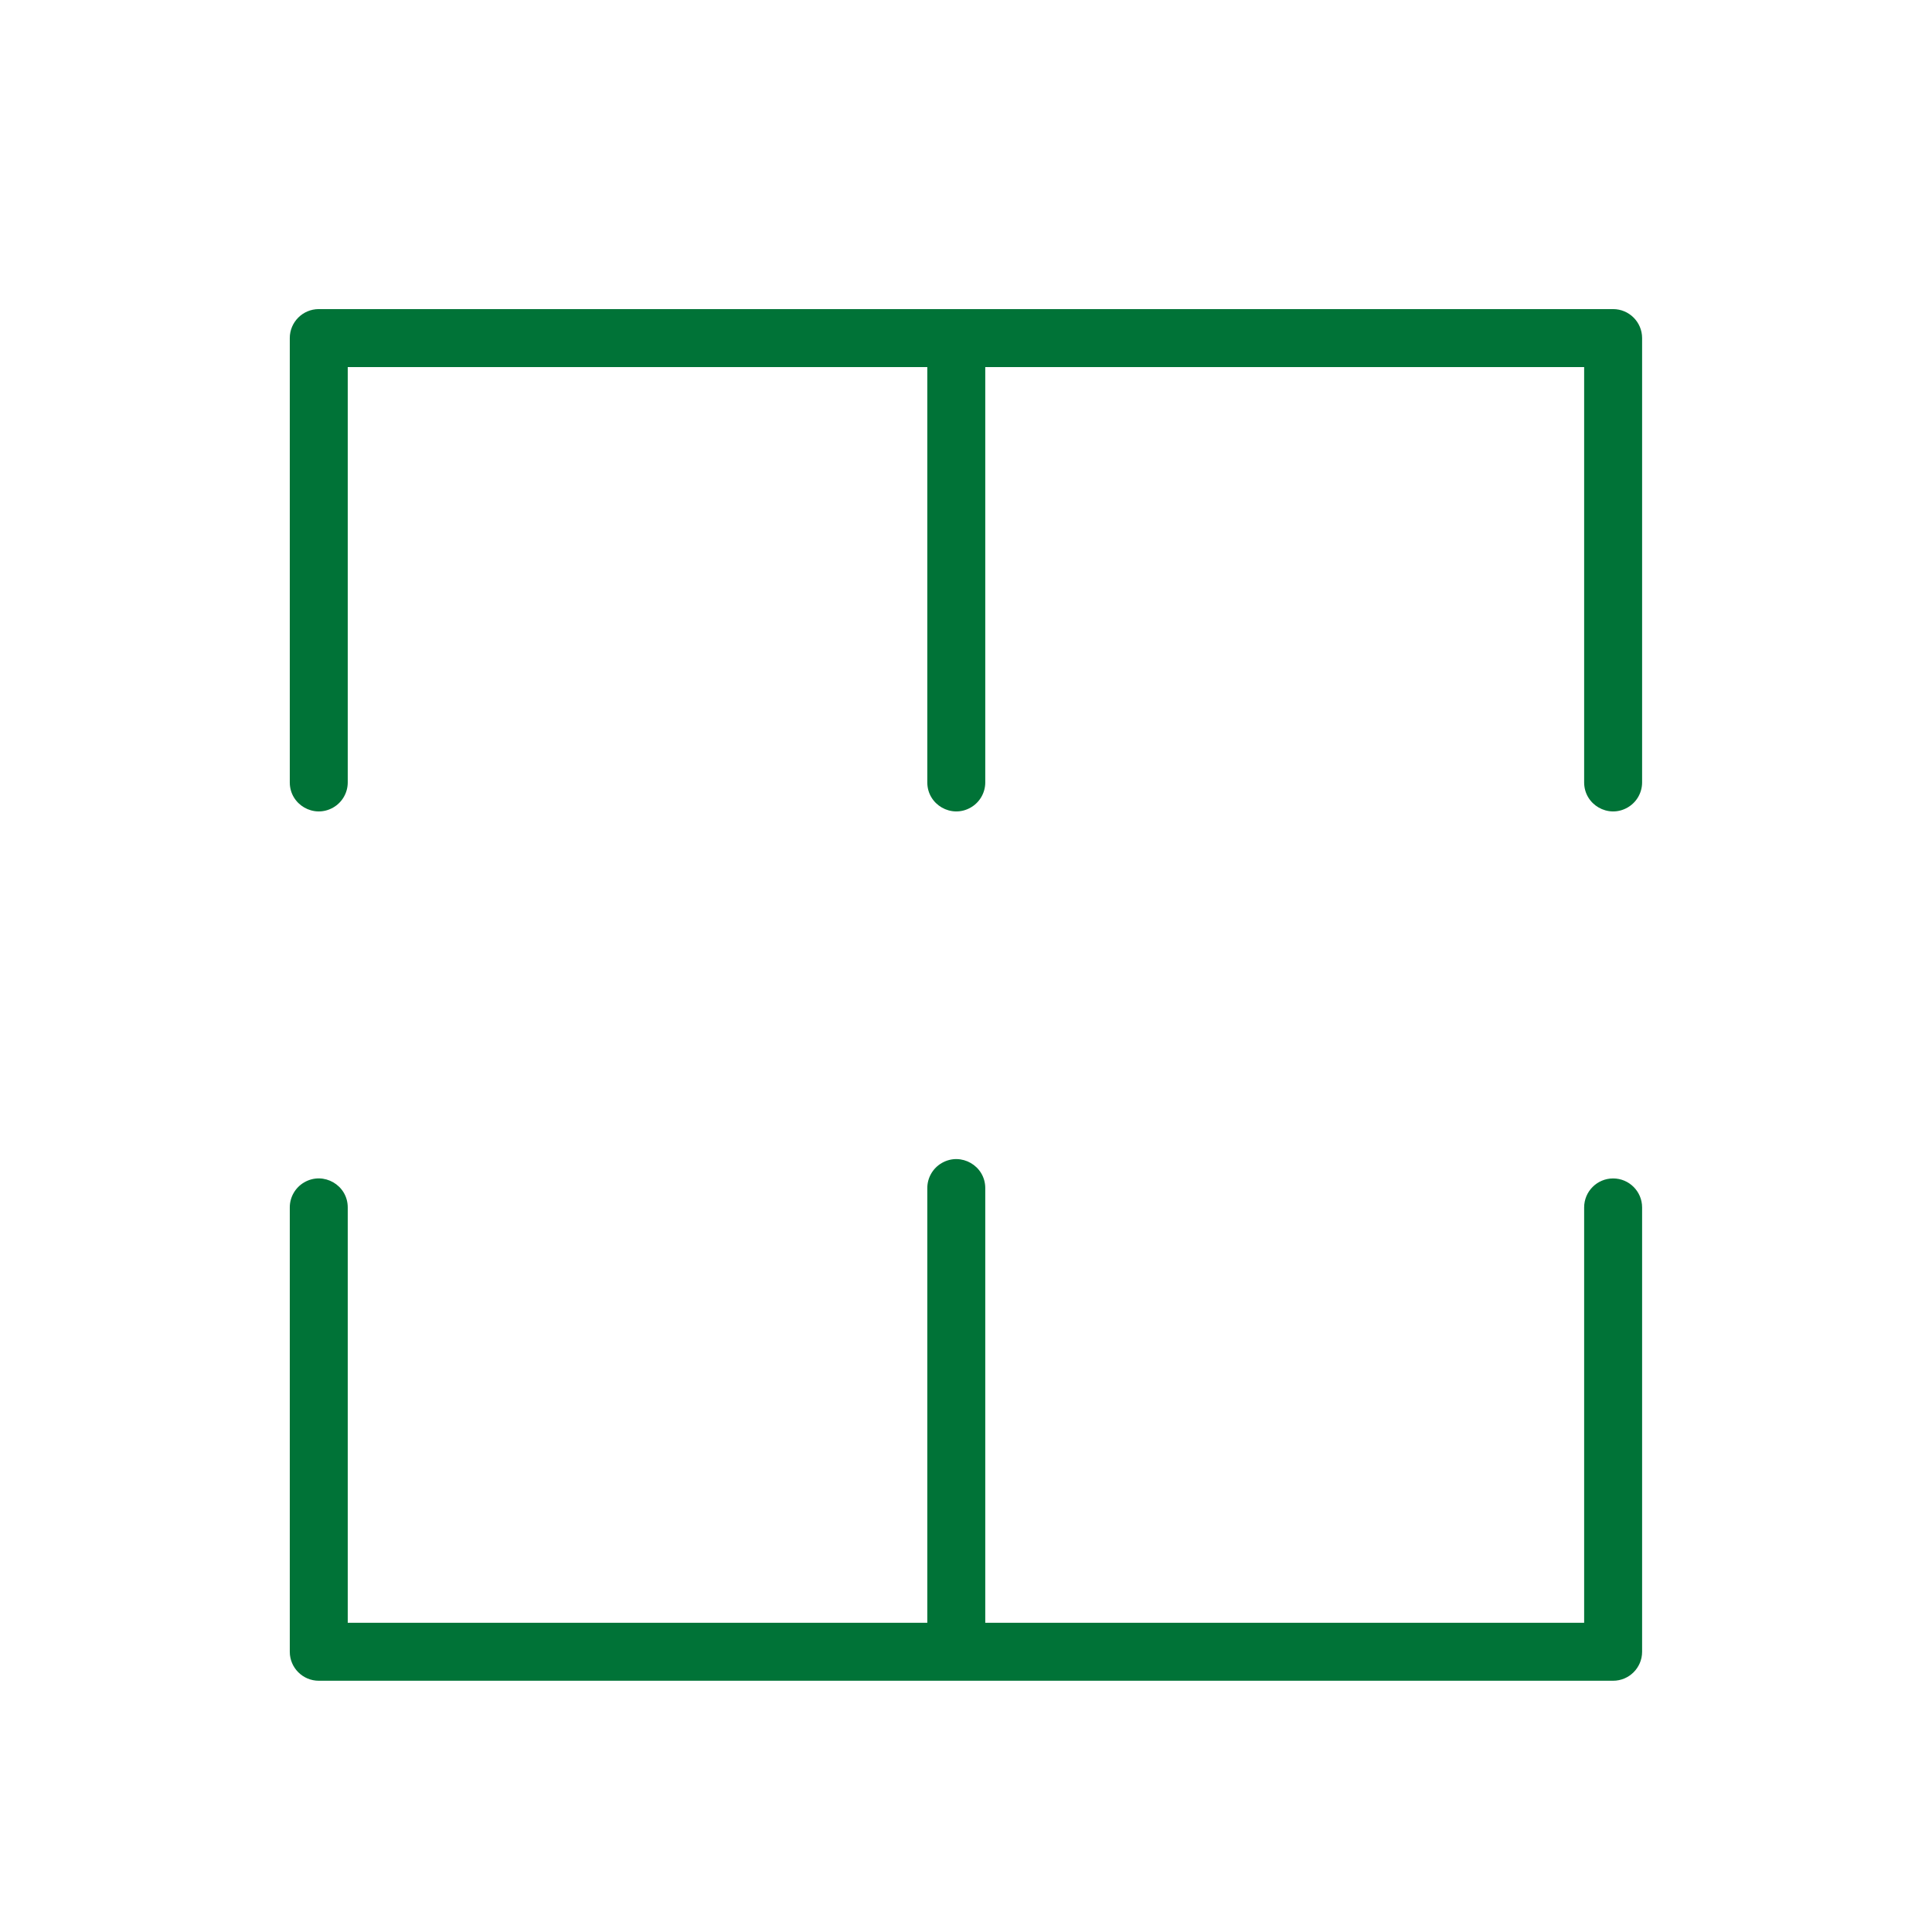 <?xml version="1.0" encoding="UTF-8"?> <svg xmlns="http://www.w3.org/2000/svg" viewBox="0 0 100.00 100.00" data-guides="{&quot;vertical&quot;:[],&quot;horizontal&quot;:[]}"><defs></defs><path fill="#007337" stroke="none" fill-opacity="1" stroke-width="1" stroke-opacity="1" color="rgb(51, 51, 51)" fill-rule="evenodd" id="tSvg160de3e6631" title="Path 1" d="M83.495 15.999C61.163 15.999 38.831 15.999 16.499 15.999C15.671 15.999 14.999 16.671 14.999 17.499C14.999 25.165 14.999 32.831 14.999 40.498C14.999 41.652 16.249 42.374 17.249 41.796C17.713 41.529 17.999 41.033 17.999 40.498C17.999 33.331 17.999 26.165 17.999 18.999C27.998 18.999 37.998 18.999 47.997 18.999C47.997 26.165 47.997 33.331 47.997 40.498C47.997 41.652 49.247 42.374 50.247 41.796C50.711 41.529 50.997 41.033 50.997 40.498C50.997 33.331 50.997 26.165 50.997 18.999C61.33 18.999 71.662 18.999 81.995 18.999C81.995 26.165 81.995 33.331 81.995 40.498C81.995 41.652 83.245 42.374 84.245 41.796C84.709 41.529 84.995 41.033 84.995 40.498C84.995 32.831 84.995 25.165 84.995 17.499C84.995 16.671 84.323 15.999 83.495 15.999ZM83.495 60.996C82.666 60.996 81.995 61.668 81.995 62.496C81.995 69.662 81.995 76.829 81.995 83.995C71.662 83.995 61.33 83.995 50.997 83.995C50.997 76.495 50.997 68.996 50.997 61.496C50.997 60.342 49.747 59.62 48.747 60.197C48.283 60.465 47.997 60.96 47.997 61.496C47.997 68.996 47.997 76.495 47.997 83.995C37.998 83.995 27.998 83.995 17.999 83.995C17.999 76.829 17.999 69.662 17.999 62.496C17.999 61.342 16.749 60.62 15.749 61.197C15.285 61.465 14.999 61.96 14.999 62.496C14.999 70.162 14.999 77.829 14.999 85.495C14.999 86.323 15.671 86.995 16.499 86.995C38.831 86.995 61.163 86.995 83.495 86.995C84.323 86.995 84.995 86.323 84.995 85.495C84.995 77.829 84.995 70.162 84.995 62.496C84.995 61.668 84.323 60.996 83.495 60.996Z"></path></svg> 
